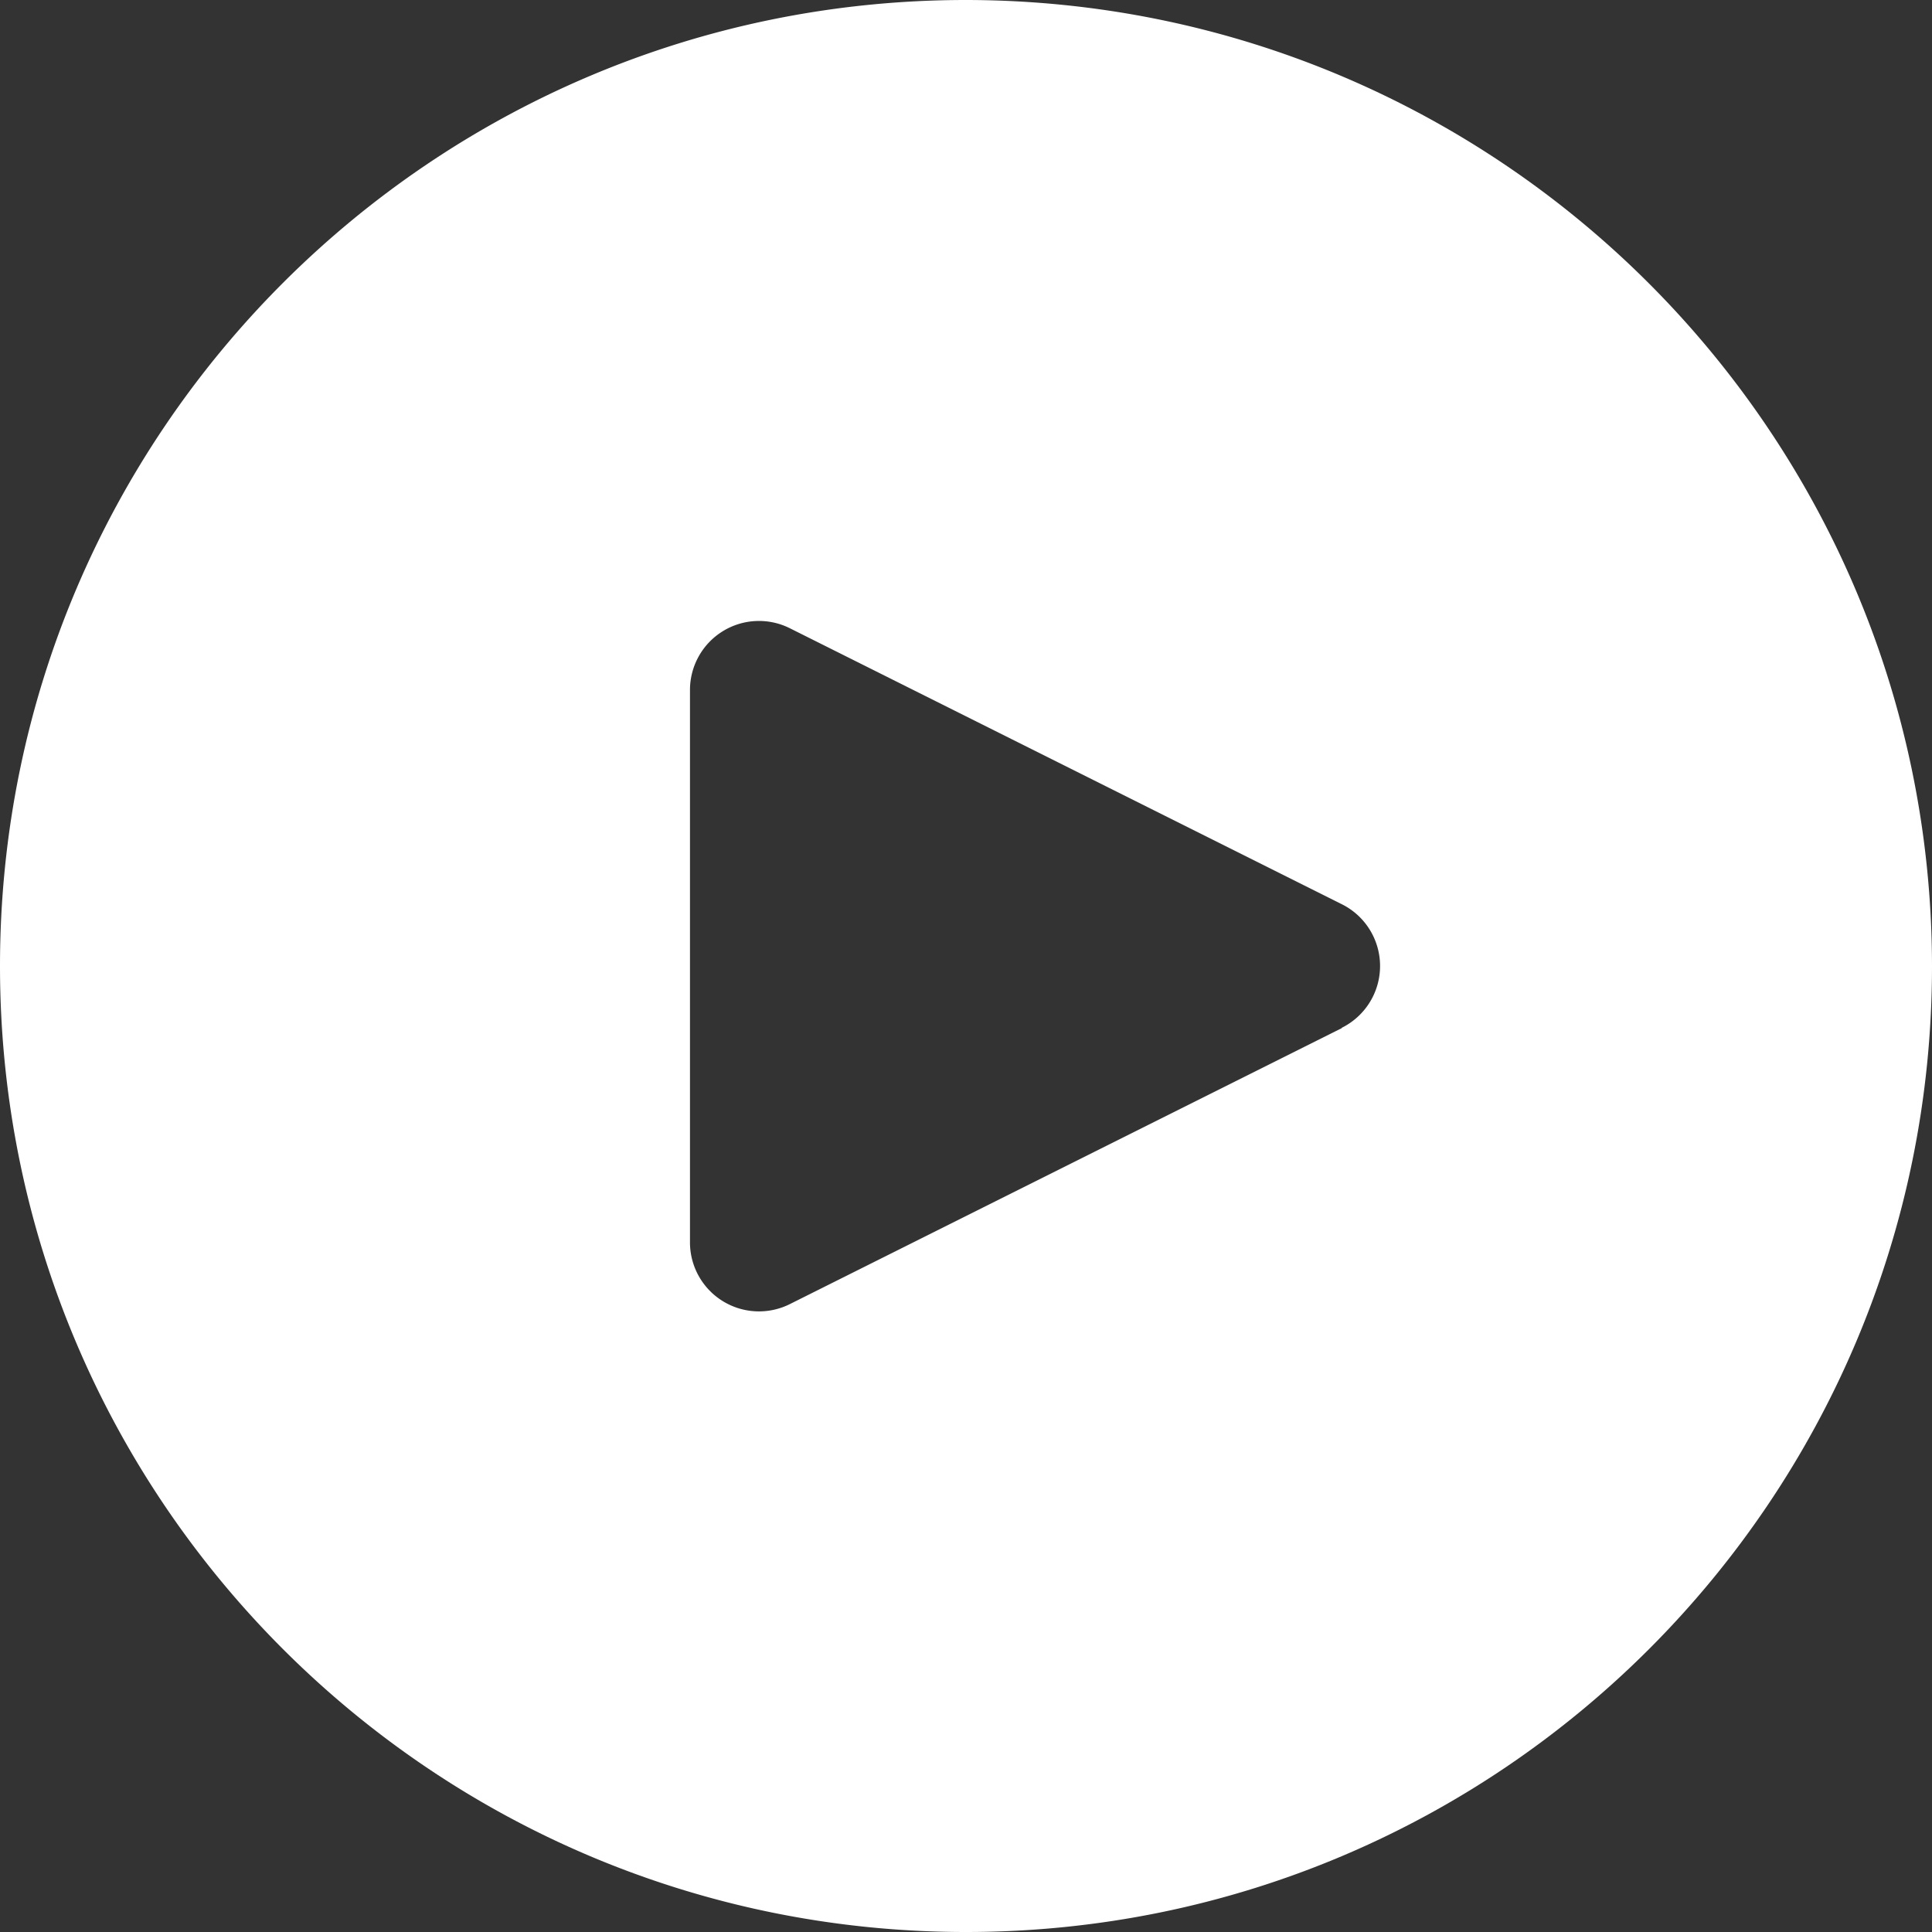 <svg xmlns="http://www.w3.org/2000/svg" width="477.866" height="477.866"><rect width="100%" height="100%" fill="#333333" stroke="none"/><path d="M238.933 0C106.974 0 0 106.974 0 238.933s106.974 238.933 238.933 238.933 238.933-106.974 238.933-238.933C477.726 107.033 370.834.141 238.933 0zm100.624 246.546a17.068 17.068 0 01-7.662 7.662v.085L195.362 322.56a17.067 17.067 0 01-24.7-15.36V170.667a17.067 17.067 0 0124.7-15.275L331.9 223.659a17.066 17.066 0 017.657 22.887z" fill="#fff"/></svg>
